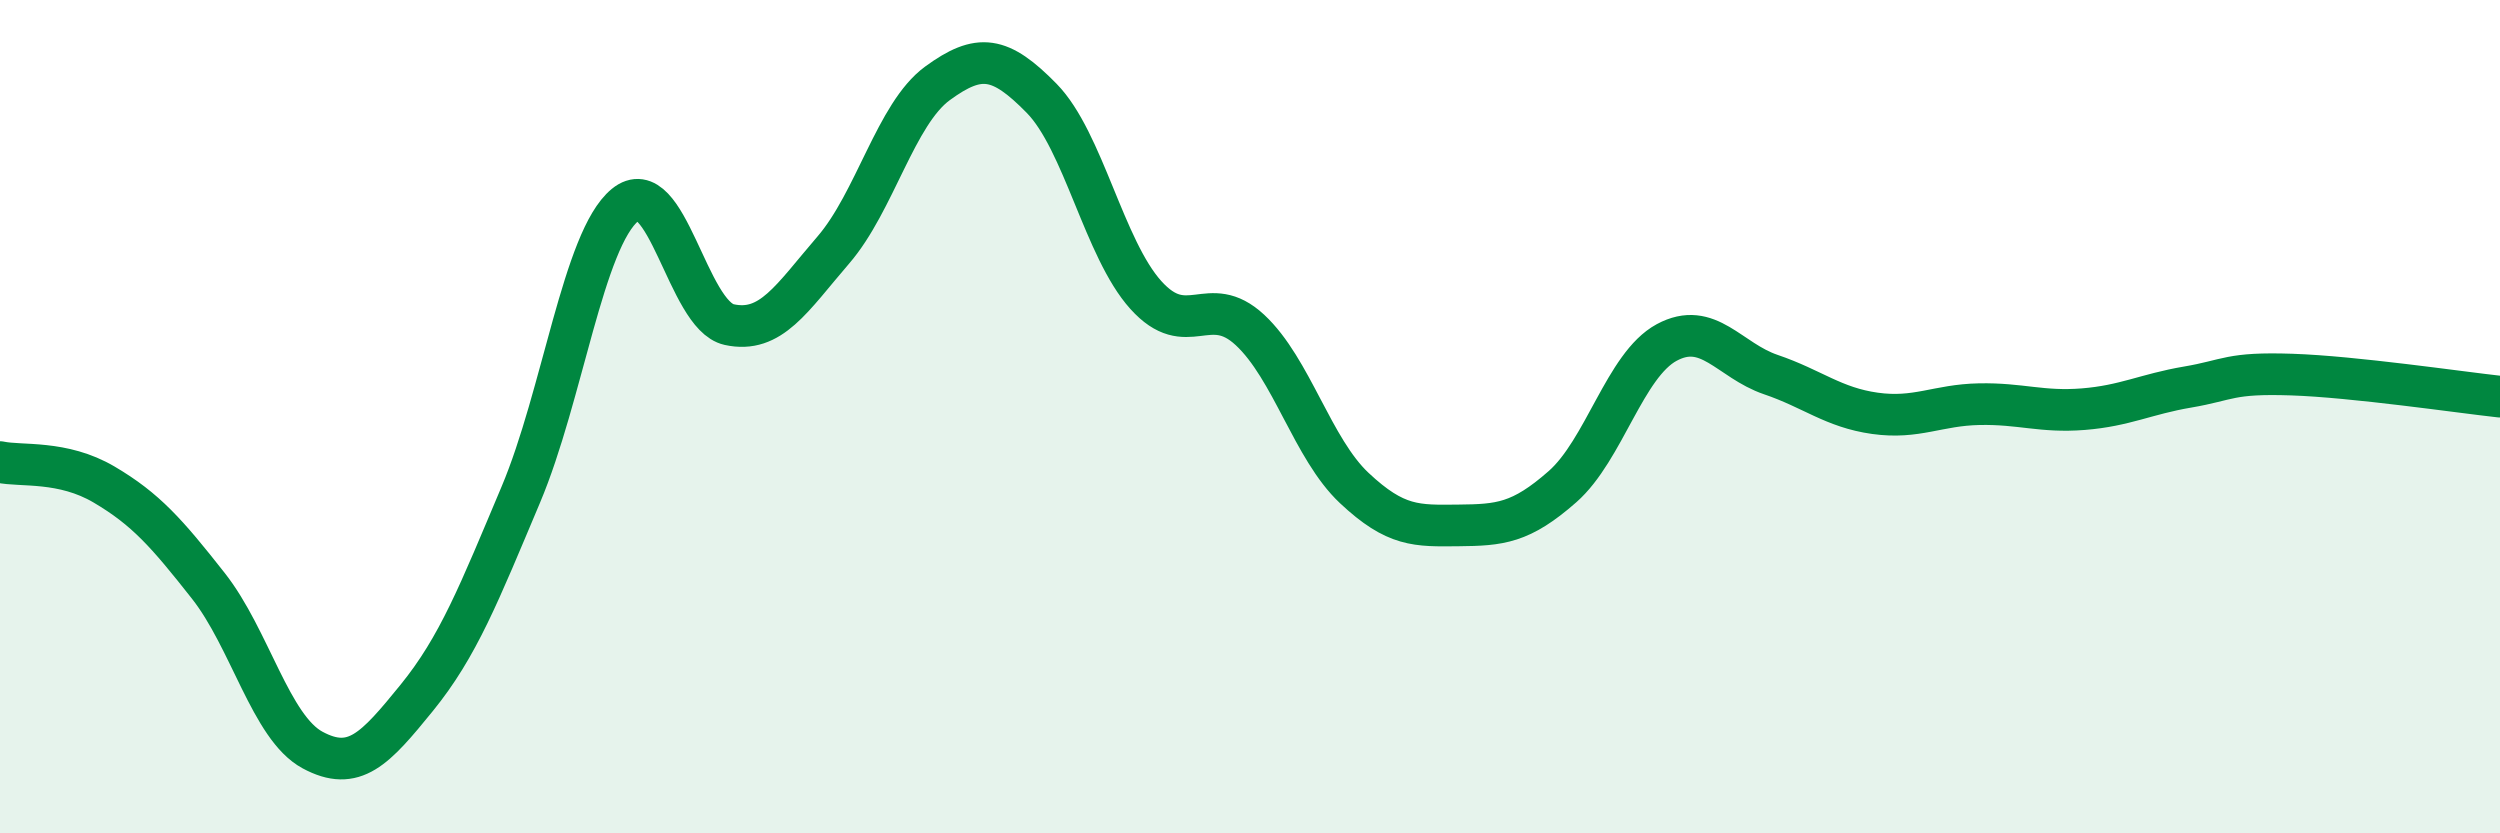 
    <svg width="60" height="20" viewBox="0 0 60 20" xmlns="http://www.w3.org/2000/svg">
      <path
        d="M 0,11.09 C 0.5,11.2 1.5,11.04 2.5,11.63 C 3.5,12.22 4,12.79 5,14.06 C 6,15.33 6.5,17.46 7.5,18 C 8.5,18.54 9,17.98 10,16.75 C 11,15.52 11.5,14.24 12.5,11.87 C 13.5,9.5 14,5.74 15,4.92 C 16,4.1 16.5,7.57 17.5,7.79 C 18.5,8.01 19,7.16 20,6 C 21,4.84 21.5,2.73 22.5,2 C 23.5,1.27 24,1.34 25,2.36 C 26,3.38 26.5,5.97 27.5,7.08 C 28.5,8.19 29,6.99 30,7.92 C 31,8.85 31.5,10.77 32.5,11.71 C 33.5,12.65 34,12.62 35,12.61 C 36,12.6 36.5,12.56 37.5,11.68 C 38.5,10.8 39,8.76 40,8.22 C 41,7.68 41.5,8.65 42.5,8.99 C 43.5,9.33 44,9.78 45,9.92 C 46,10.06 46.5,9.72 47.5,9.7 C 48.5,9.68 49,9.9 50,9.82 C 51,9.74 51.5,9.46 52.5,9.29 C 53.5,9.12 53.5,8.94 55,8.99 C 56.5,9.04 59,9.41 60,9.52L60 20L0 20Z"
        fill="#008740"
        opacity="0.1"
        stroke-linecap="round"
        stroke-linejoin="round"
      />
      <path
        d="M 0,11.09 C 0.5,11.2 1.5,11.04 2.5,11.63 C 3.5,12.22 4,12.79 5,14.06 C 6,15.33 6.5,17.46 7.5,18 C 8.5,18.54 9,17.98 10,16.75 C 11,15.52 11.5,14.24 12.5,11.87 C 13.5,9.5 14,5.74 15,4.92 C 16,4.1 16.5,7.57 17.5,7.79 C 18.5,8.01 19,7.16 20,6 C 21,4.84 21.5,2.73 22.5,2 C 23.5,1.27 24,1.34 25,2.36 C 26,3.38 26.5,5.97 27.5,7.08 C 28.5,8.19 29,6.99 30,7.92 C 31,8.85 31.5,10.77 32.5,11.71 C 33.5,12.65 34,12.62 35,12.61 C 36,12.6 36.5,12.56 37.5,11.68 C 38.5,10.8 39,8.76 40,8.22 C 41,7.68 41.5,8.65 42.5,8.99 C 43.5,9.33 44,9.78 45,9.92 C 46,10.06 46.5,9.72 47.5,9.7 C 48.5,9.68 49,9.9 50,9.82 C 51,9.74 51.5,9.46 52.5,9.29 C 53.5,9.12 53.5,8.94 55,8.99 C 56.5,9.04 59,9.41 60,9.52"
        stroke="#008740"
        stroke-width="1"
        fill="none"
        stroke-linecap="round"
        stroke-linejoin="round"
      />
    </svg>
  